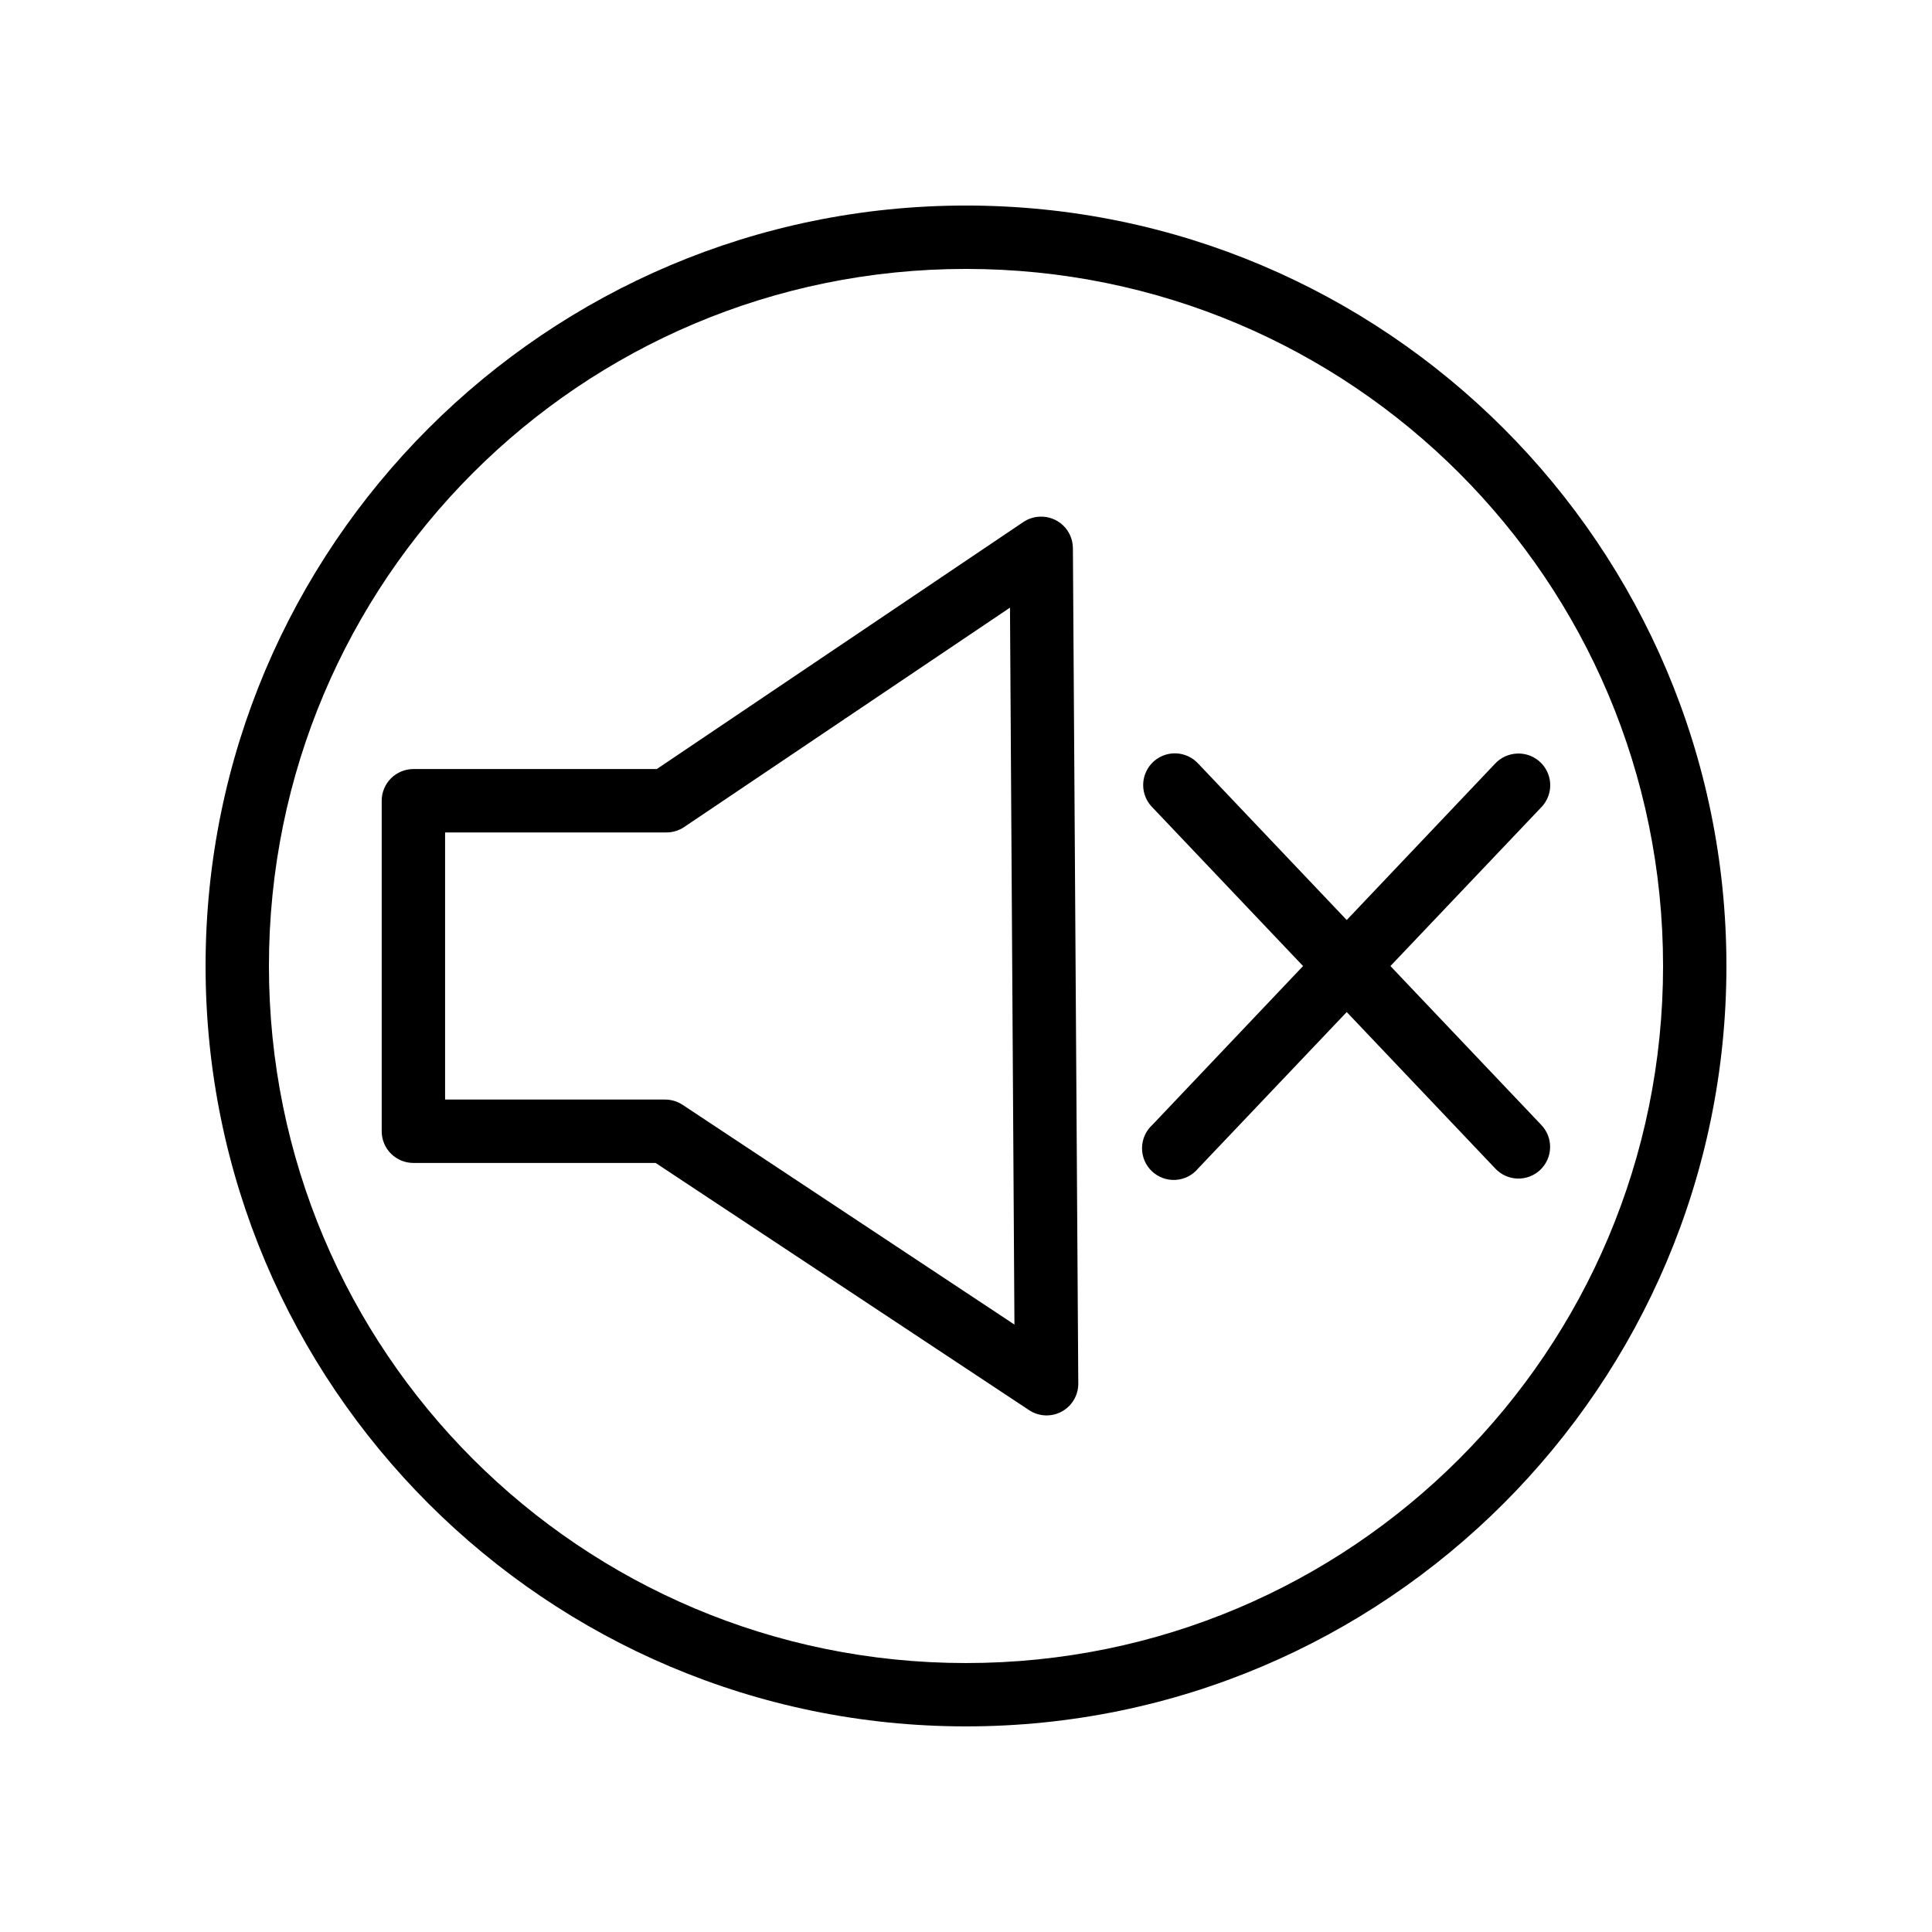 <?xml version="1.0" encoding="UTF-8"?>
<!-- Uploaded to: SVG Repo, www.svgrepo.com, Generator: SVG Repo Mixer Tools -->
<svg fill="#000000" width="800px" height="800px" version="1.1" viewBox="144 144 512 512" xmlns="http://www.w3.org/2000/svg">
 <g>
  <path d="m419.59 280.92c-1.574 0.055-3.098 0.547-4.402 1.426l-97.137 65.461h-64.469 0.004c-2.238-0.008-4.391 0.875-5.973 2.461-1.582 1.582-2.469 3.731-2.461 5.969v87.527c-0.008 2.238 0.879 4.387 2.461 5.973 1.582 1.582 3.734 2.465 5.973 2.457h64.156l98.996 65.523c2.586 1.703 5.902 1.844 8.625 0.367 2.723-1.48 4.41-4.336 4.391-7.434l-1.426-221.42c-0.023-2.273-0.965-4.438-2.609-6.004-1.648-1.566-3.859-2.394-6.129-2.305zm-7.934 24.113 1.18 189.99-87.898-58.207-0.004 0.004c-1.375-0.926-2.992-1.422-4.648-1.426h-58.332v-70.789h58.641v-0.004c1.676 0.008 3.32-0.488 4.711-1.426z"/>
  <path d="m455.6 343.65c-3.438-0.102-6.59 1.902-7.953 5.059-1.367 3.152-0.672 6.824 1.754 9.258l90.812 95.648c1.52 1.656 3.641 2.633 5.887 2.715 2.246 0.082 4.43-0.742 6.066-2.285 1.633-1.543 2.582-3.68 2.629-5.926 0.051-2.246-0.805-4.422-2.371-6.031l-90.875-95.711c-1.531-1.676-3.68-2.66-5.949-2.727z"/>
  <path d="m545.92 343.71c-2.176 0.113-4.219 1.07-5.703 2.664l-90.812 95.711c-1.73 1.57-2.727 3.789-2.754 6.125-0.027 2.336 0.922 4.574 2.617 6.184 1.695 1.609 3.981 2.438 6.312 2.289s4.496-1.262 5.973-3.07l90.875-95.648c2.43-2.481 3.082-6.203 1.637-9.359-1.441-3.16-4.68-5.106-8.145-4.898z"/>
  <path d="m400 198.47c-111.21 0-201.52 90.316-201.52 201.52 0 111.21 90.316 201.52 201.52 201.52 111.21 0 201.52-90.316 201.52-201.52 0-111.21-90.316-201.52-201.52-201.52zm0 16.797c102.13 0 184.73 82.594 184.73 184.73 0 102.13-82.594 184.73-184.73 184.73-102.13 0-184.73-82.594-184.73-184.73 0-102.13 82.594-184.73 184.73-184.73z"/>
 </g>
</svg>